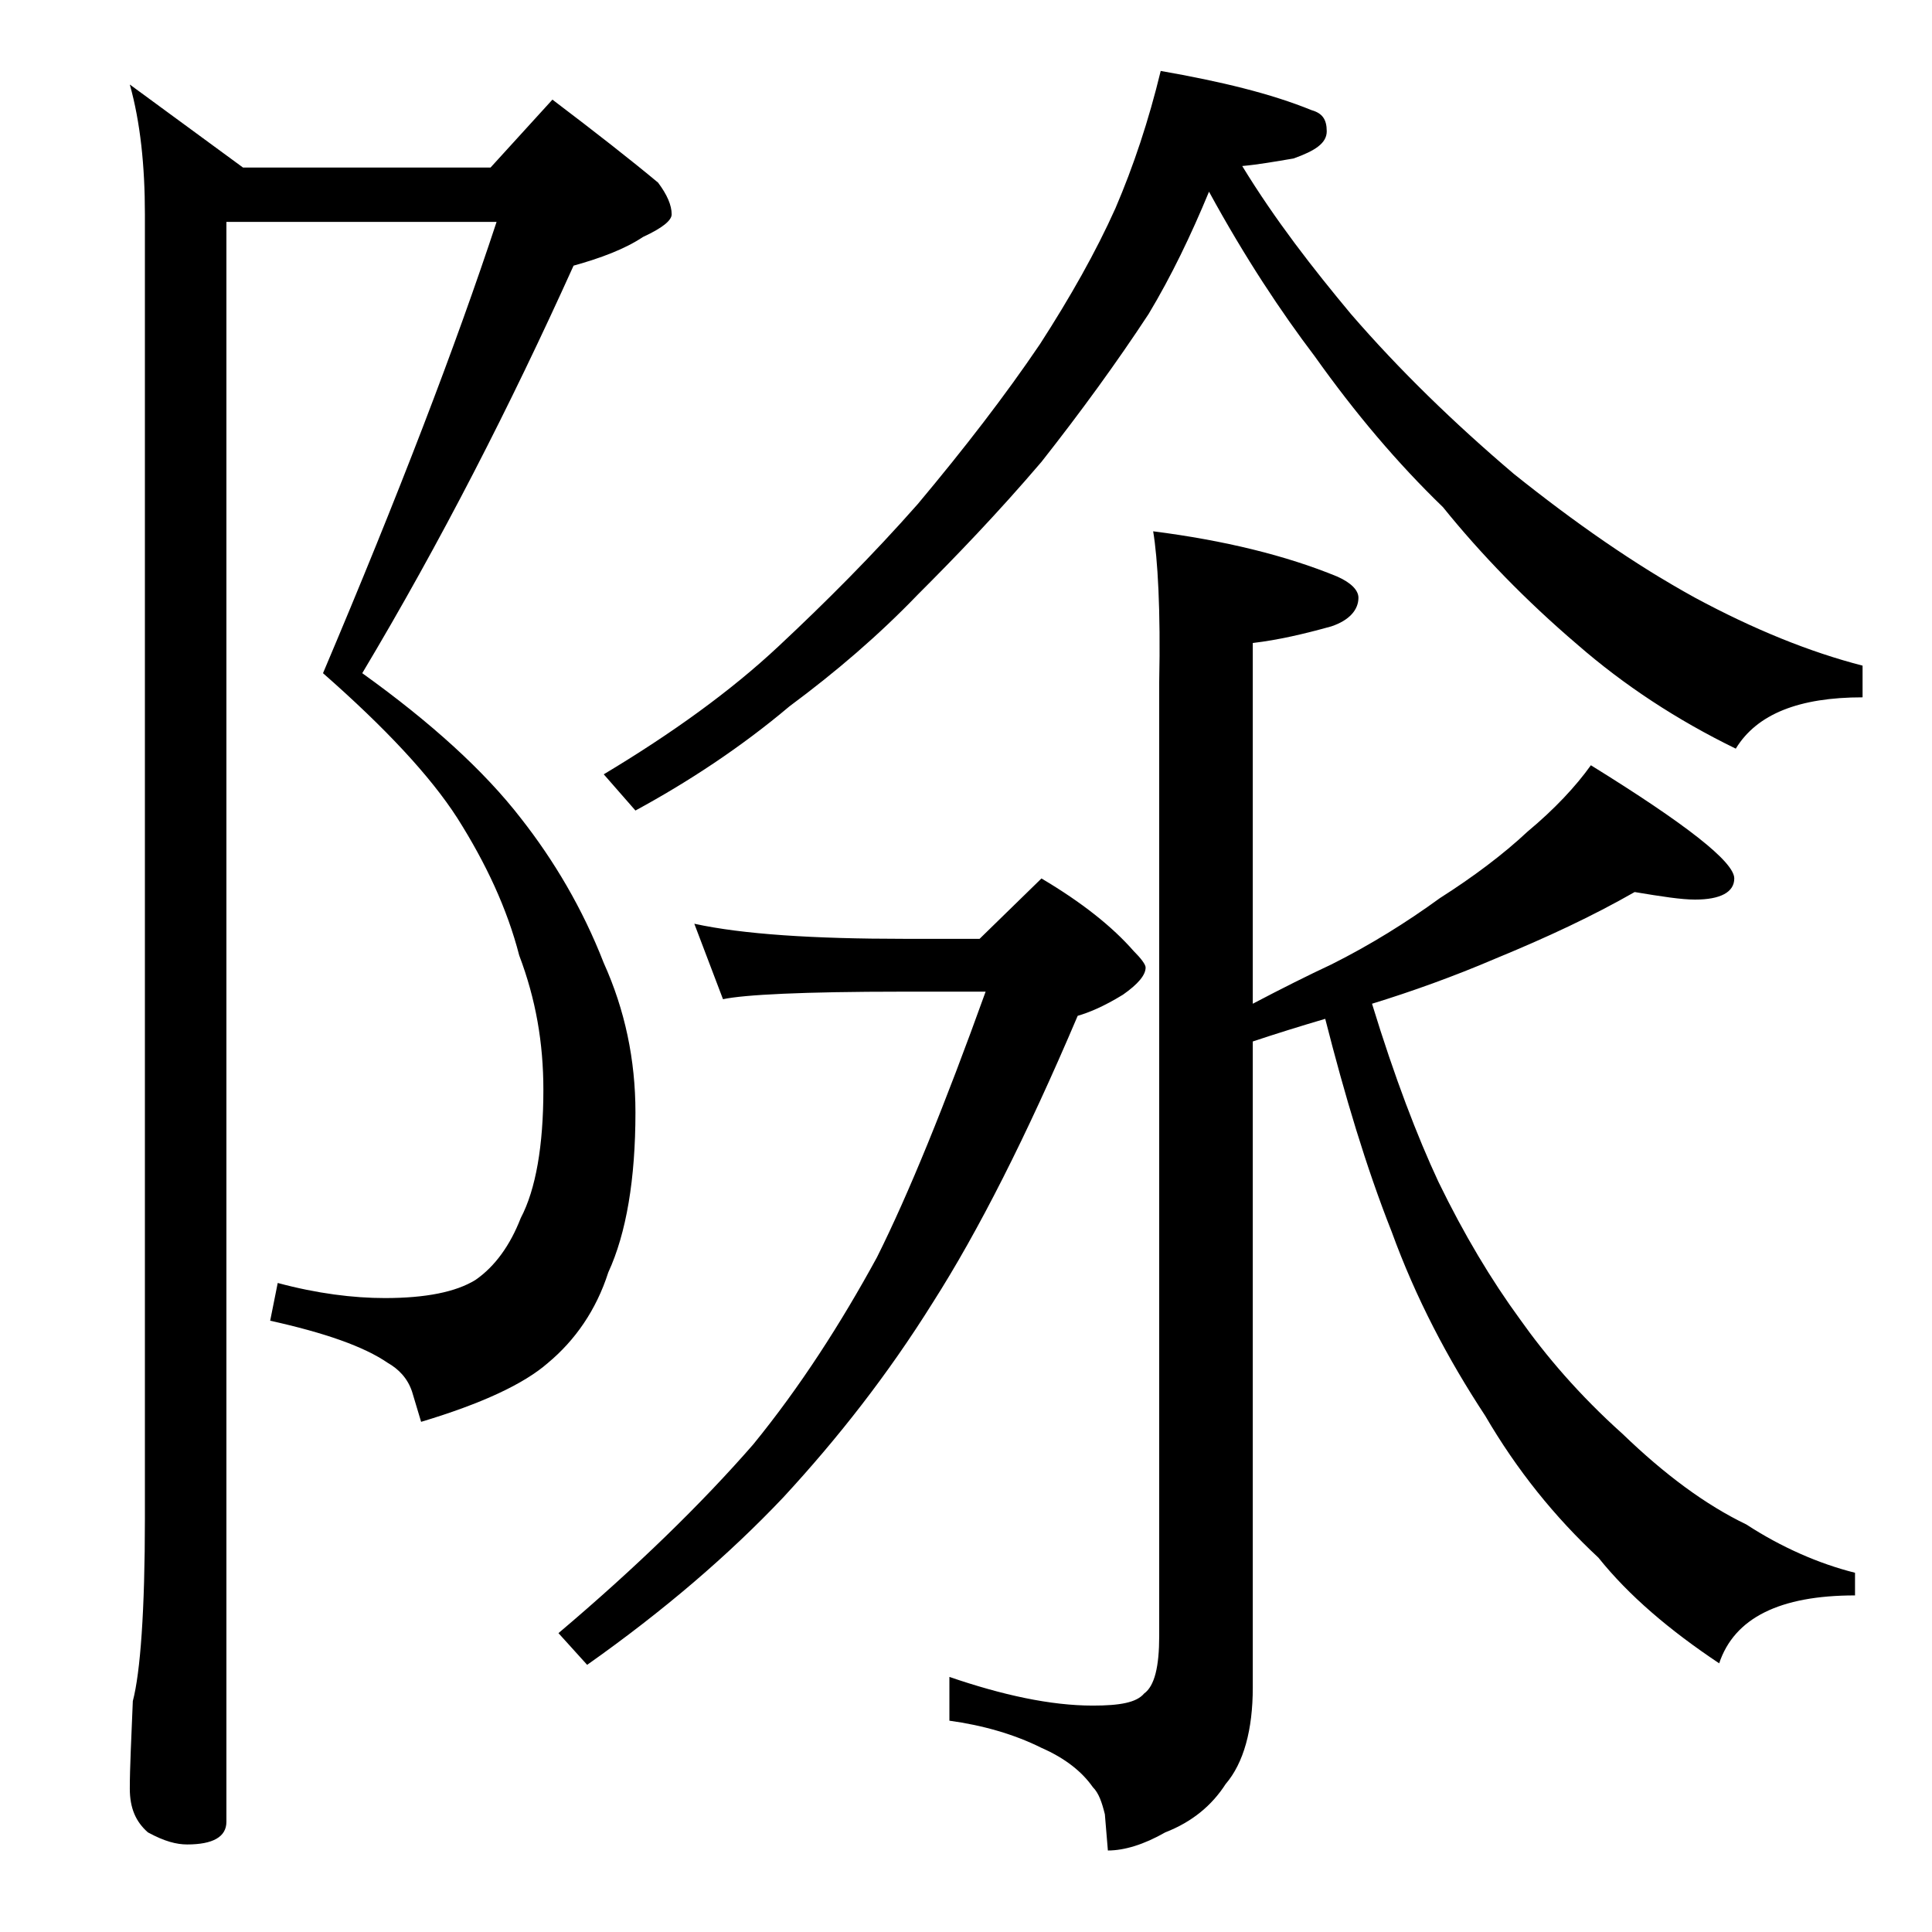 <?xml version="1.0" encoding="utf-8"?>
<!-- Generator: Adobe Illustrator 18.0.0, SVG Export Plug-In . SVG Version: 6.00 Build 0)  -->
<!DOCTYPE svg PUBLIC "-//W3C//DTD SVG 1.1//EN" "http://www.w3.org/Graphics/SVG/1.1/DTD/svg11.dtd">
<svg version="1.1" id="Layer_1" xmlns="http://www.w3.org/2000/svg" xmlns:xlink="http://www.w3.org/1999/xlink" x="0px" y="0px"
	 viewBox="0 0 128 128" enable-background="new 0 0 128 128" xml:space="preserve">
<path d="M15,14.7v106c0,1-0.9,1.5-2.6,1.5c-0.7,0-1.5-0.2-2.6-0.8c-0.8-0.7-1.2-1.6-1.2-2.9c0-1.4,0.1-3.3,0.2-5.8
	c0.5-1.9,0.8-6,0.8-12.1V14.2c0-3.2-0.3-6.1-1-8.6l7.5,5.5h16.4l4.1-4.5c2.9,2.2,5.2,4,7,5.5c0.6,0.8,0.9,1.5,0.9,2.1
	c0,0.4-0.6,0.9-1.9,1.5c-1.2,0.8-2.8,1.4-4.6,1.9c-4.2,9.3-8.8,18.3-14,27c4.6,3.3,8.1,6.5,10.5,9.6c2.2,2.8,4.1,6,5.5,9.6
	c1.4,3.1,2.1,6.4,2.1,9.9c0,4.4-0.6,8-1.8,10.6c-0.8,2.5-2.2,4.5-4,6c-1.6,1.4-4.4,2.7-8.4,3.9l-0.6-2c-0.3-0.9-0.9-1.5-1.6-1.9
	c-1.6-1.1-4.2-2-7.8-2.8l0.5-2.5c2.6,0.7,5,1,7.1,1c2.7,0,4.7-0.4,6-1.2c1.3-0.9,2.3-2.3,3-4.1c1-1.9,1.5-4.8,1.5-8.5
	c0-3.1-0.5-6-1.6-8.9c-0.8-3.1-2.2-6.1-4.1-9.1c-1.8-2.8-4.8-6-8.9-9.6c5-11.8,8.8-21.7,11.5-29.9H15z M46,61.2
	c3.2,0.7,7.9,1,13.9,1h5l4.1-4c2.7,1.6,4.7,3.2,6.1,4.8c0.5,0.5,0.8,0.9,0.8,1.1c0,0.5-0.5,1.1-1.5,1.8c-1.3,0.8-2.3,1.2-3,1.4
	c-3.4,8-6.6,14.3-9.6,19c-3,4.8-6.3,9-9.9,12.9c-3.6,3.8-7.9,7.5-13,11.1l-1.9-2.1c5.2-4.4,9.5-8.6,12.9-12.5
	c3.1-3.8,5.8-8,8.2-12.4c2.1-4.2,4.5-10.1,7.2-17.6h-5.5c-6.6,0-10.5,0.2-11.9,0.5L46,61.2z M76.9,4.7c4,0.7,7.3,1.5,10,2.6
	c0.7,0.2,1,0.6,1,1.4s-0.8,1.3-2.2,1.8c-1.2,0.2-2.3,0.4-3.4,0.5c2.2,3.6,4.7,6.8,7.2,9.8c3.2,3.7,6.8,7.2,10.8,10.6
	c4,3.2,8,6,12,8.2c3.9,2.1,7.6,3.6,11.1,4.5v2.1c-4.2,0-7,1.1-8.4,3.4c-3.9-1.9-7.4-4.2-10.5-6.9c-3.4-2.9-6.4-6-8.9-9.1
	c-3-2.9-5.8-6.2-8.5-10c-2.2-2.9-4.6-6.5-7-10.9c-1.2,2.9-2.5,5.6-4,8.1c-2.1,3.2-4.5,6.5-7.1,9.8c-2.9,3.4-5.7,6.3-8.2,8.8
	c-2.6,2.7-5.4,5.1-8.5,7.4c-3.2,2.7-6.7,5-10.2,6.9l-2.1-2.4c4.5-2.7,8.4-5.5,11.6-8.5c3.1-2.9,6.2-6,9.2-9.4
	c3.1-3.7,5.8-7.2,8.1-10.6c2-3.1,3.7-6.1,5-9C75.1,11,76.1,8,76.9,4.7z M76.4,35.2c4.7,0.6,8.8,1.6,12.2,3c0.9,0.4,1.4,0.9,1.4,1.4
	c0,0.8-0.6,1.5-1.8,1.9c-1.8,0.5-3.5,0.9-5.2,1.1v23.9c1.9-1,3.7-1.9,5.2-2.6c2.6-1.3,5-2.8,7.2-4.4c2.2-1.4,4.2-2.9,5.8-4.4
	c1.8-1.5,3.2-3,4.2-4.4c6.3,3.9,9.5,6.4,9.5,7.5c0,0.9-0.9,1.4-2.6,1.4c-0.9,0-2.2-0.2-4-0.5c-2.8,1.6-5.8,3-9.2,4.4
	c-2.8,1.2-5.6,2.2-8.2,3c1.5,4.9,3,8.8,4.4,11.8c1.7,3.5,3.5,6.5,5.4,9.1c1.7,2.4,3.9,5,6.8,7.6c2.8,2.7,5.5,4.7,8.2,6
	c2.3,1.5,4.8,2.6,7.2,3.2v1.5c-5,0-8,1.5-9,4.5c-3.3-2.2-6-4.5-8-7c-2.9-2.7-5.4-5.8-7.5-9.4c-2.5-3.8-4.6-7.8-6.2-12.2
	c-1.7-4.3-3.1-9-4.4-14.1C86.1,68,84.5,68.5,83,69v42.8c0,2.8-0.6,5-1.8,6.4c-0.9,1.4-2.2,2.5-4,3.2c-1.4,0.8-2.7,1.2-3.8,1.2
	l-0.2-2.4c-0.2-0.8-0.4-1.4-0.8-1.8c-0.7-1-1.8-1.9-3.4-2.6c-1.8-0.9-3.9-1.5-6.1-1.8v-2.9c3.5,1.2,6.7,1.9,9.5,1.9
	c1.8,0,2.9-0.2,3.4-0.8c0.7-0.5,1-1.8,1-3.8V45.2C76.9,40.4,76.7,37,76.4,35.2z"/>
</svg>

